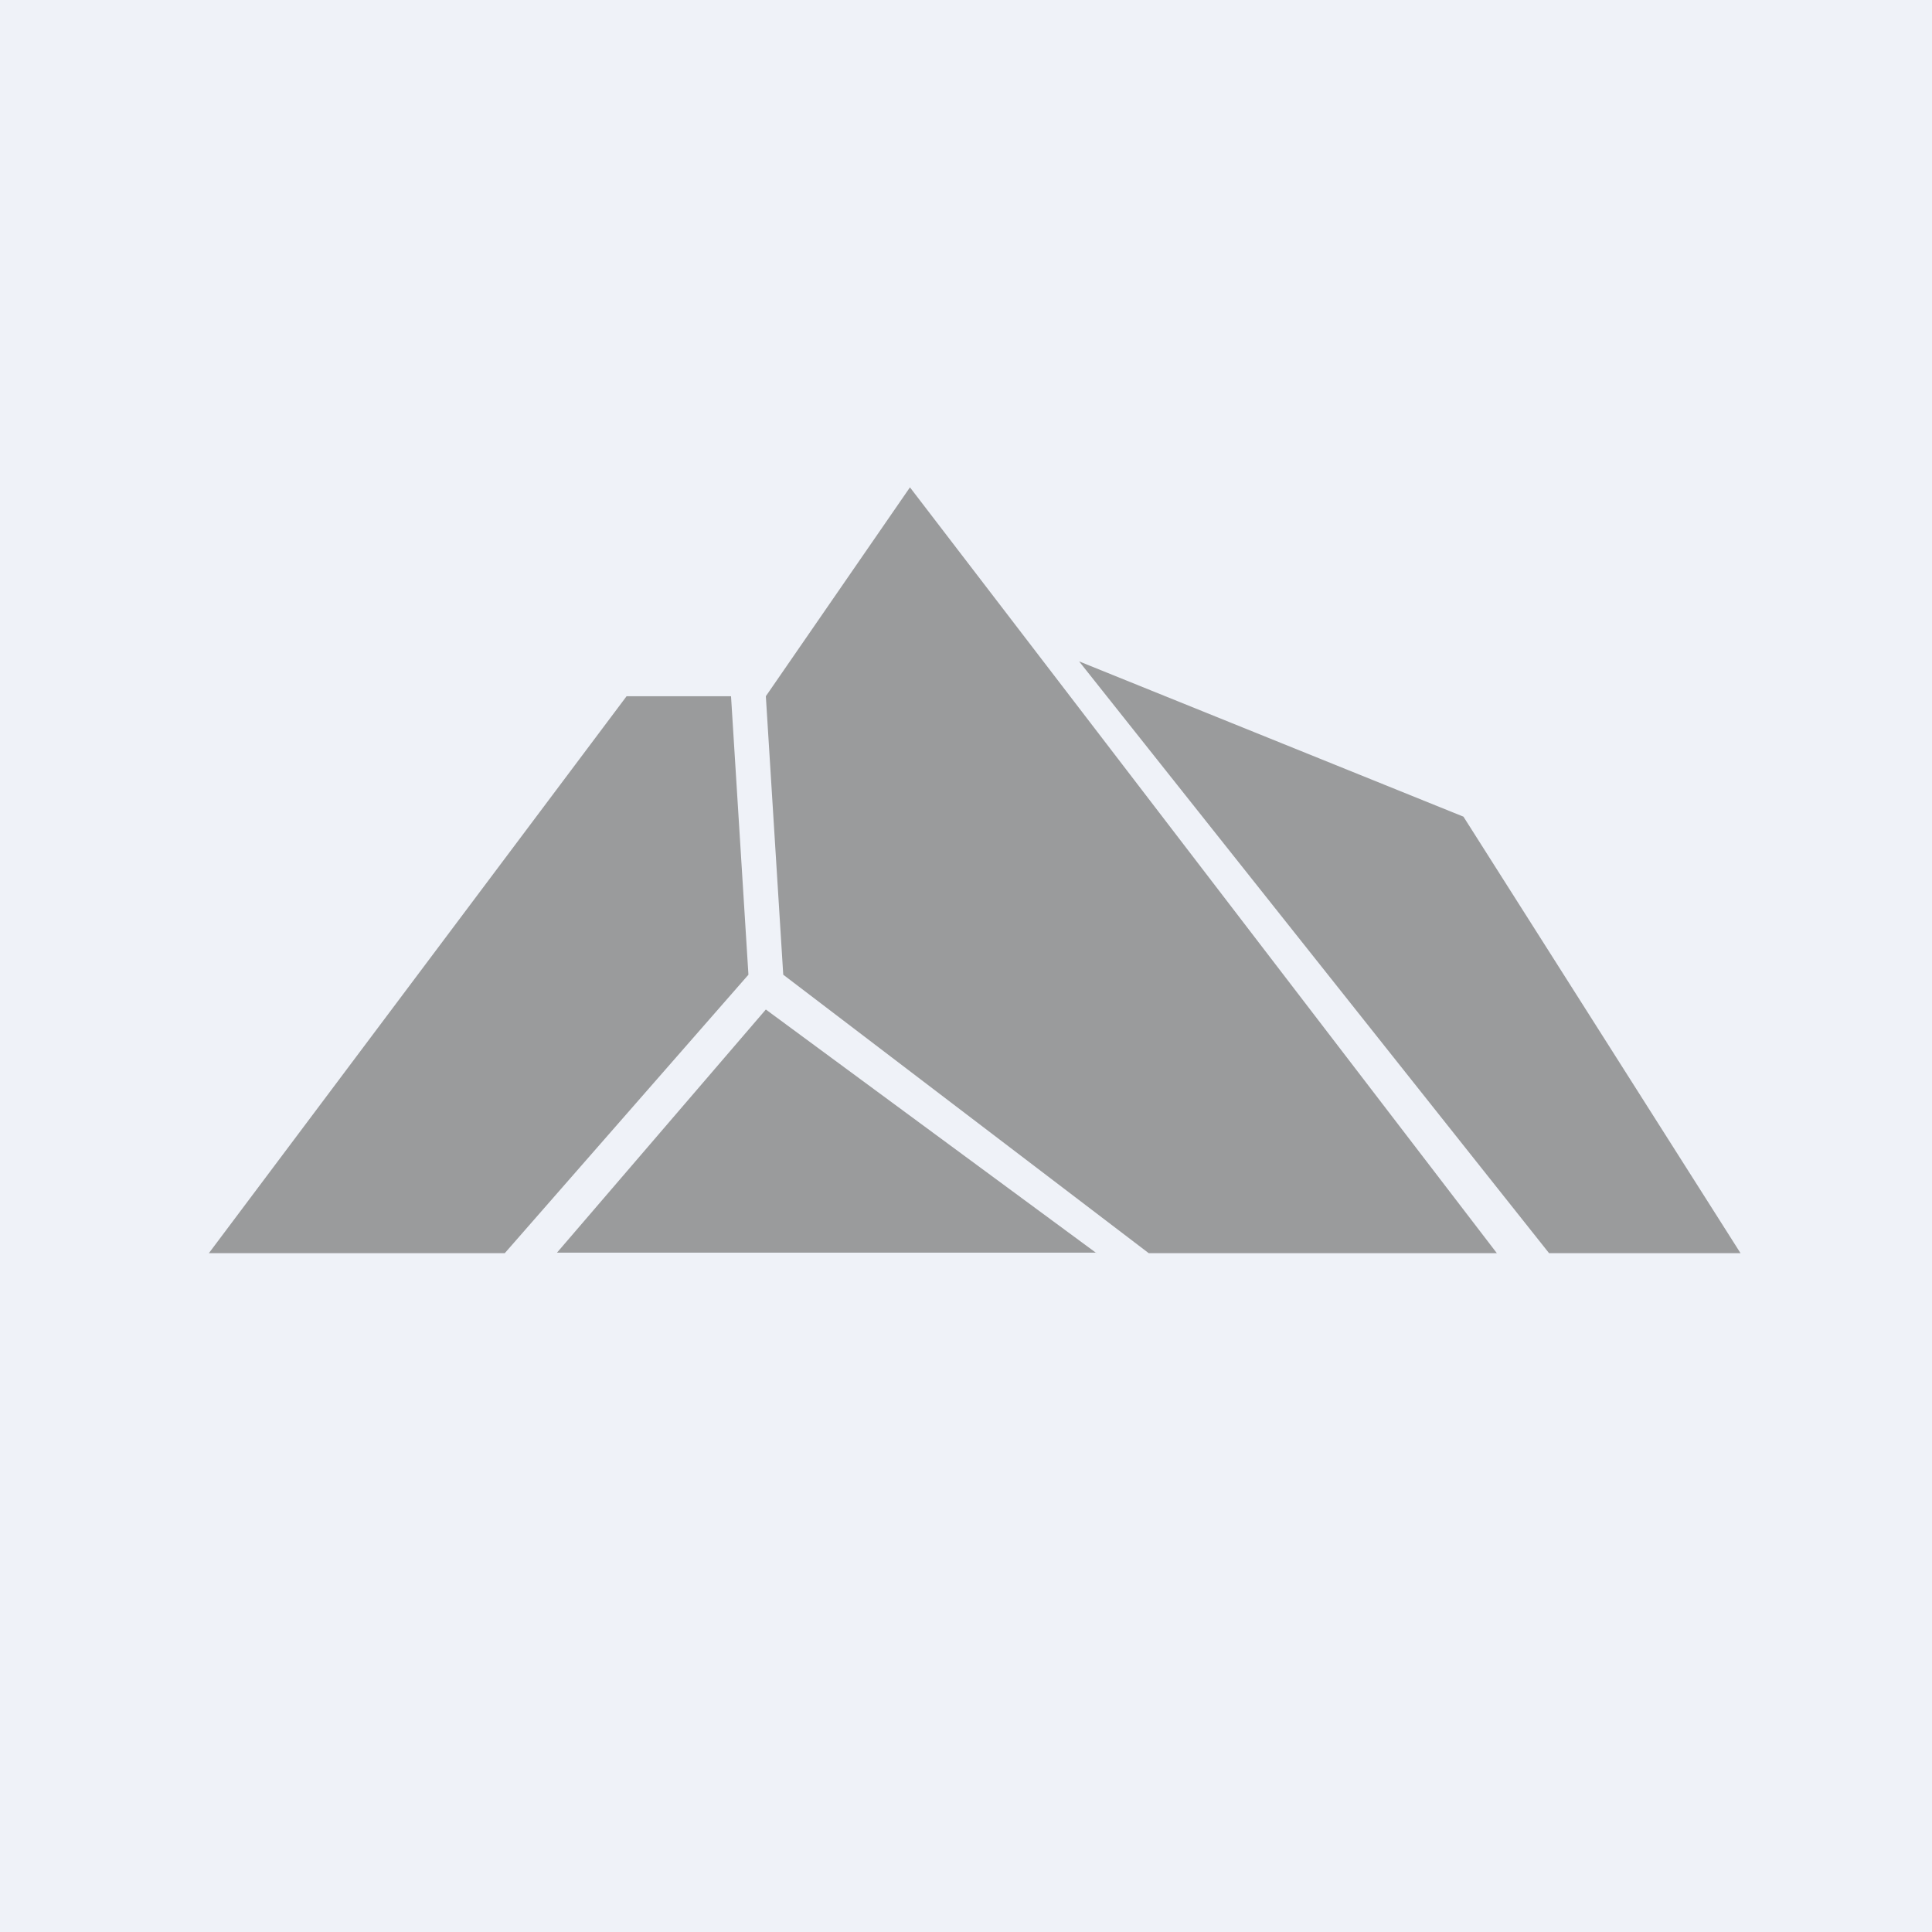 <?xml version="1.0" encoding="UTF-8"?>
<!-- generated by Finnhub -->
<svg viewBox="0 0 55.5 55.5" xmlns="http://www.w3.org/2000/svg">
<path d="M 0,0 H 55.5 V 55.5 H 0 Z" fill="rgb(239, 242, 248)"/>
<path d="M 31.49,35.985 H 16 L 22,29 L 31.5,36 Z M 43,36 H 33 L 22.5,28 L 22,20 L 26.14,14 L 43,36 Z M 14.5,36 H 6 L 18,20 H 21 L 21.5,28 L 14.5,36 Z M 44.5,36 L 31,19 L 42.04,23.46 L 50,36 H 44.5 Z" fill="rgb(154, 155, 156)"/>
</svg>
